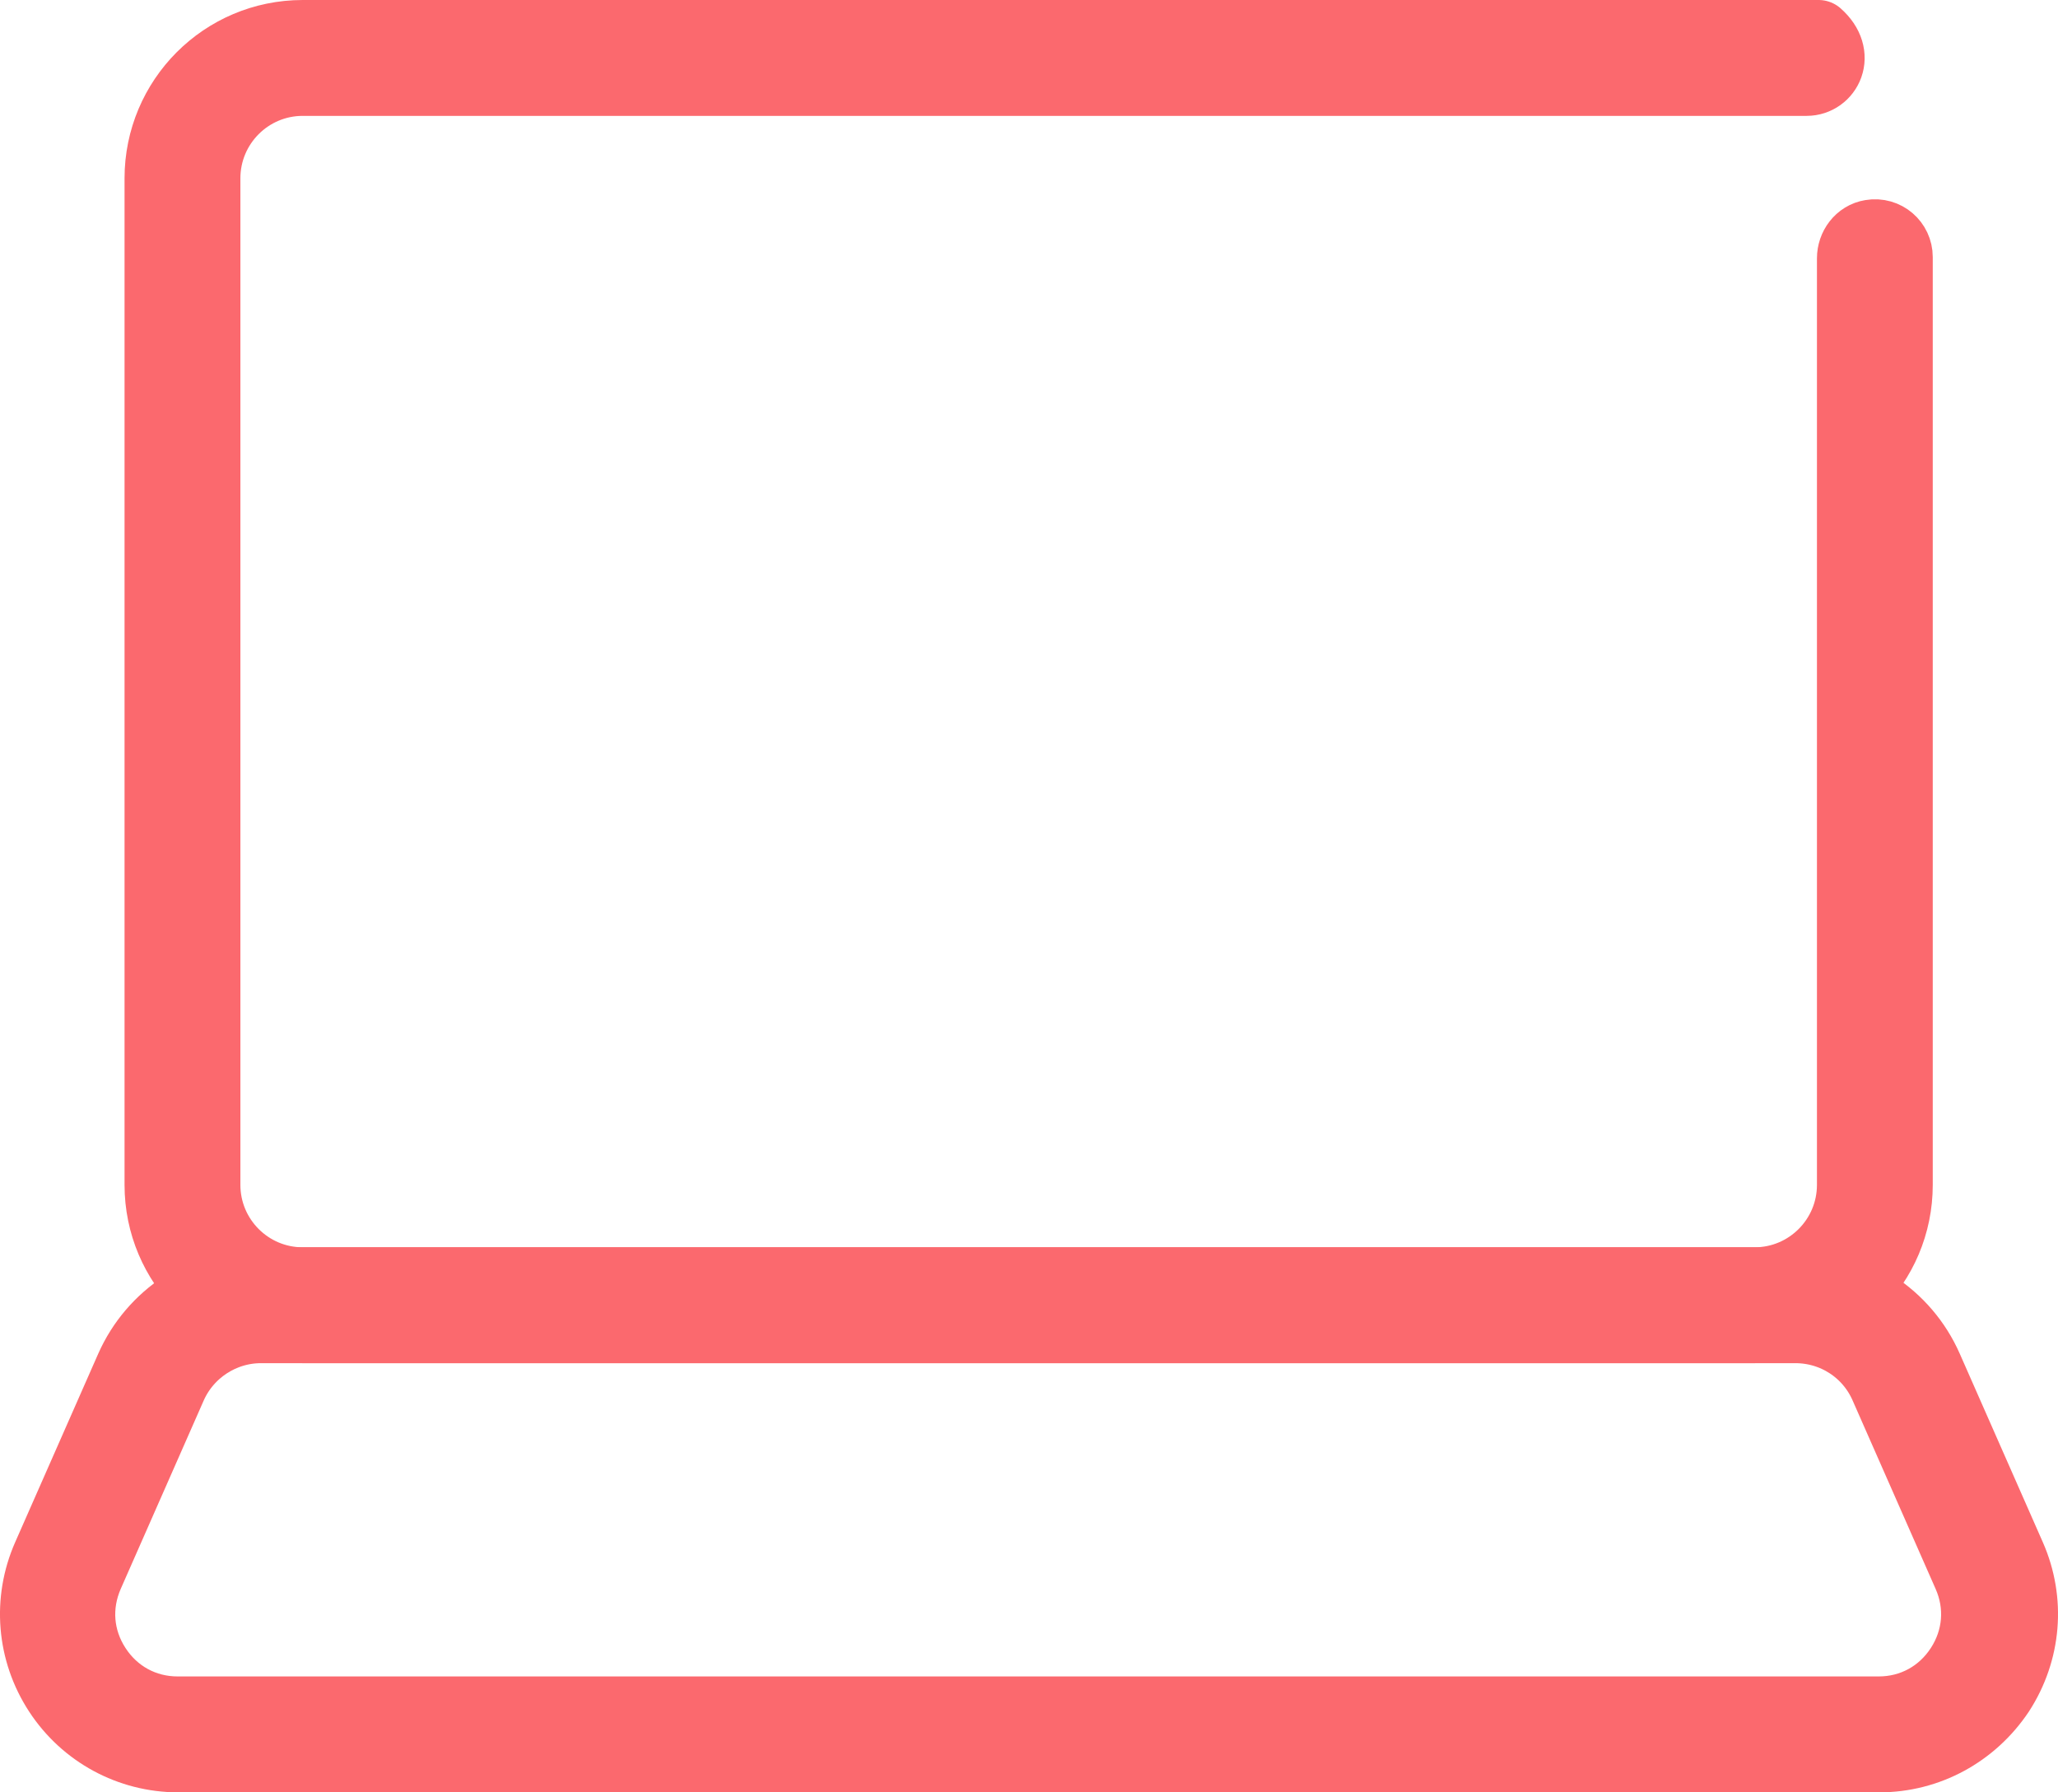 <svg width="62" height="54" viewBox="0 0 62 54" fill="none" xmlns="http://www.w3.org/2000/svg">
<path d="M52.858 40.07H9.121C6.711 40.07 4.752 38.118 4.752 35.697V5.373C4.752 2.962 6.701 1 9.121 1H54.788C55.538 1.661 55.078 2.491 54.428 2.491H9.121C7.531 2.491 6.242 3.782 6.242 5.373V35.697C6.242 37.288 7.531 38.579 9.121 38.579H52.858C54.448 38.579 55.738 37.288 55.738 35.697V7.785C55.738 7.415 55.987 7.075 56.357 7.015C56.827 6.935 57.227 7.295 57.227 7.745V35.697C57.227 38.118 55.268 40.07 52.858 40.07Z" fill="#FB696E" stroke="#FB696E" stroke-width="2" stroke-miterlimit="10" stroke-linecap="round" stroke-linejoin="round"/>
<path d="M56.618 53H5.372C3.893 53 2.523 52.259 1.713 51.018C0.903 49.777 0.773 48.226 1.373 46.865L3.873 41.191C4.572 39.609 6.142 38.579 7.871 38.579H54.129C55.858 38.579 57.428 39.599 58.127 41.191L60.627 46.865C61.227 48.226 61.097 49.767 60.287 51.018C59.457 52.259 58.097 53 56.618 53ZM7.861 40.07C6.722 40.07 5.682 40.75 5.222 41.791L2.723 47.465C2.323 48.376 2.403 49.367 2.943 50.197C3.483 51.028 4.362 51.508 5.352 51.508H56.598C57.587 51.508 58.467 51.028 59.007 50.197C59.547 49.367 59.627 48.366 59.227 47.465L56.728 41.791C56.268 40.74 55.238 40.07 54.089 40.07H7.861Z" fill="#FB696E" stroke="#FB696E" stroke-width="2" stroke-miterlimit="10" stroke-linecap="round" stroke-linejoin="round"/>
</svg>

